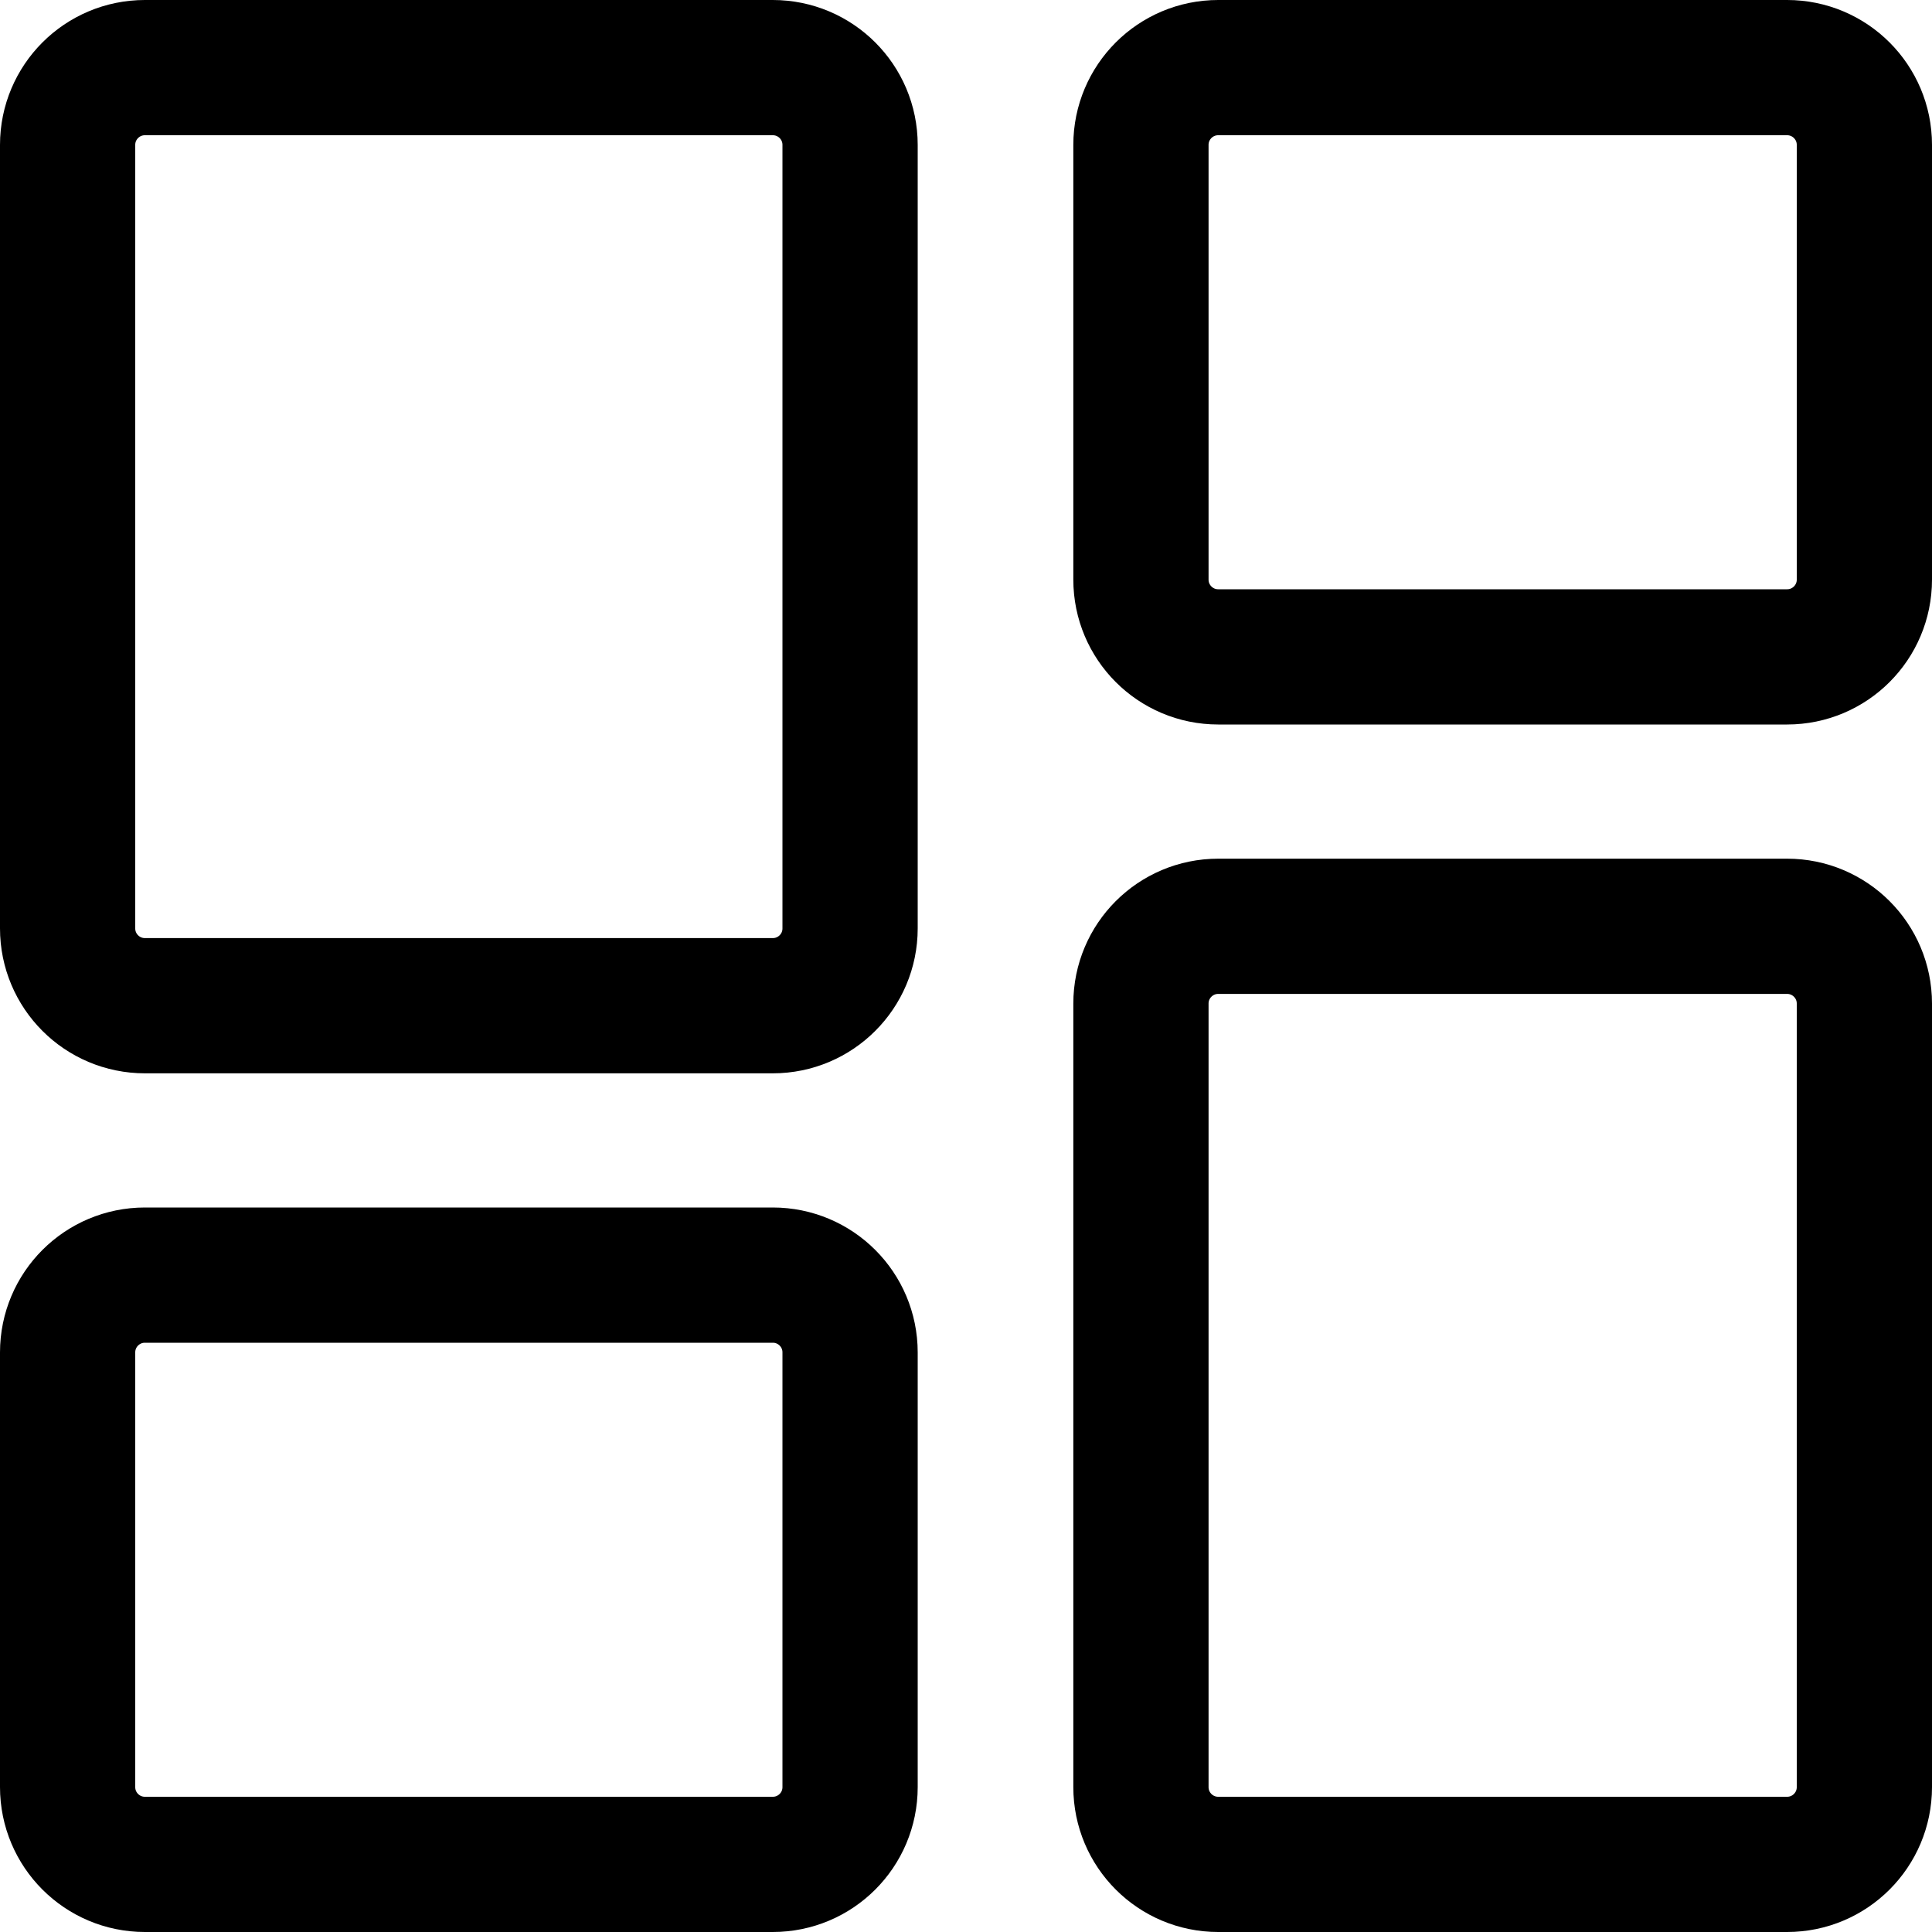 <svg width="20" height="20" viewBox="0 0 20 20" fill="none" xmlns="http://www.w3.org/2000/svg">
<path d="M1.5 10.411C1.058 10.411 0.7 10.053 0.7 9.611V1.5C0.7 1.058 1.058 0.7 1.5 0.7H8C8.442 0.7 8.8 1.058 8.8 1.5V9.611C8.8 10.053 8.442 10.411 8 10.411H1.5ZM1.5 19.3C1.058 19.3 0.7 18.942 0.7 18.5V14C0.7 13.558 1.058 13.2 1.5 13.2H8C8.442 13.2 8.8 13.558 8.8 14V18.5C8.8 18.942 8.442 19.3 8 19.3H1.5ZM12.611 19.3C12.169 19.3 11.811 18.942 11.811 18.5V10.389C11.811 9.947 12.169 9.589 12.611 9.589H18.5C18.942 9.589 19.3 9.947 19.3 10.389V18.5C19.3 18.942 18.942 19.3 18.5 19.3H12.611ZM11.811 1.5C11.811 1.058 12.169 0.7 12.611 0.7H18.5C18.942 0.7 19.3 1.058 19.3 1.5V6C19.3 6.442 18.942 6.8 18.5 6.8H12.611C12.169 6.8 11.811 6.442 11.811 6V1.5Z" stroke="black" stroke-width="1.4"/>
</svg>
